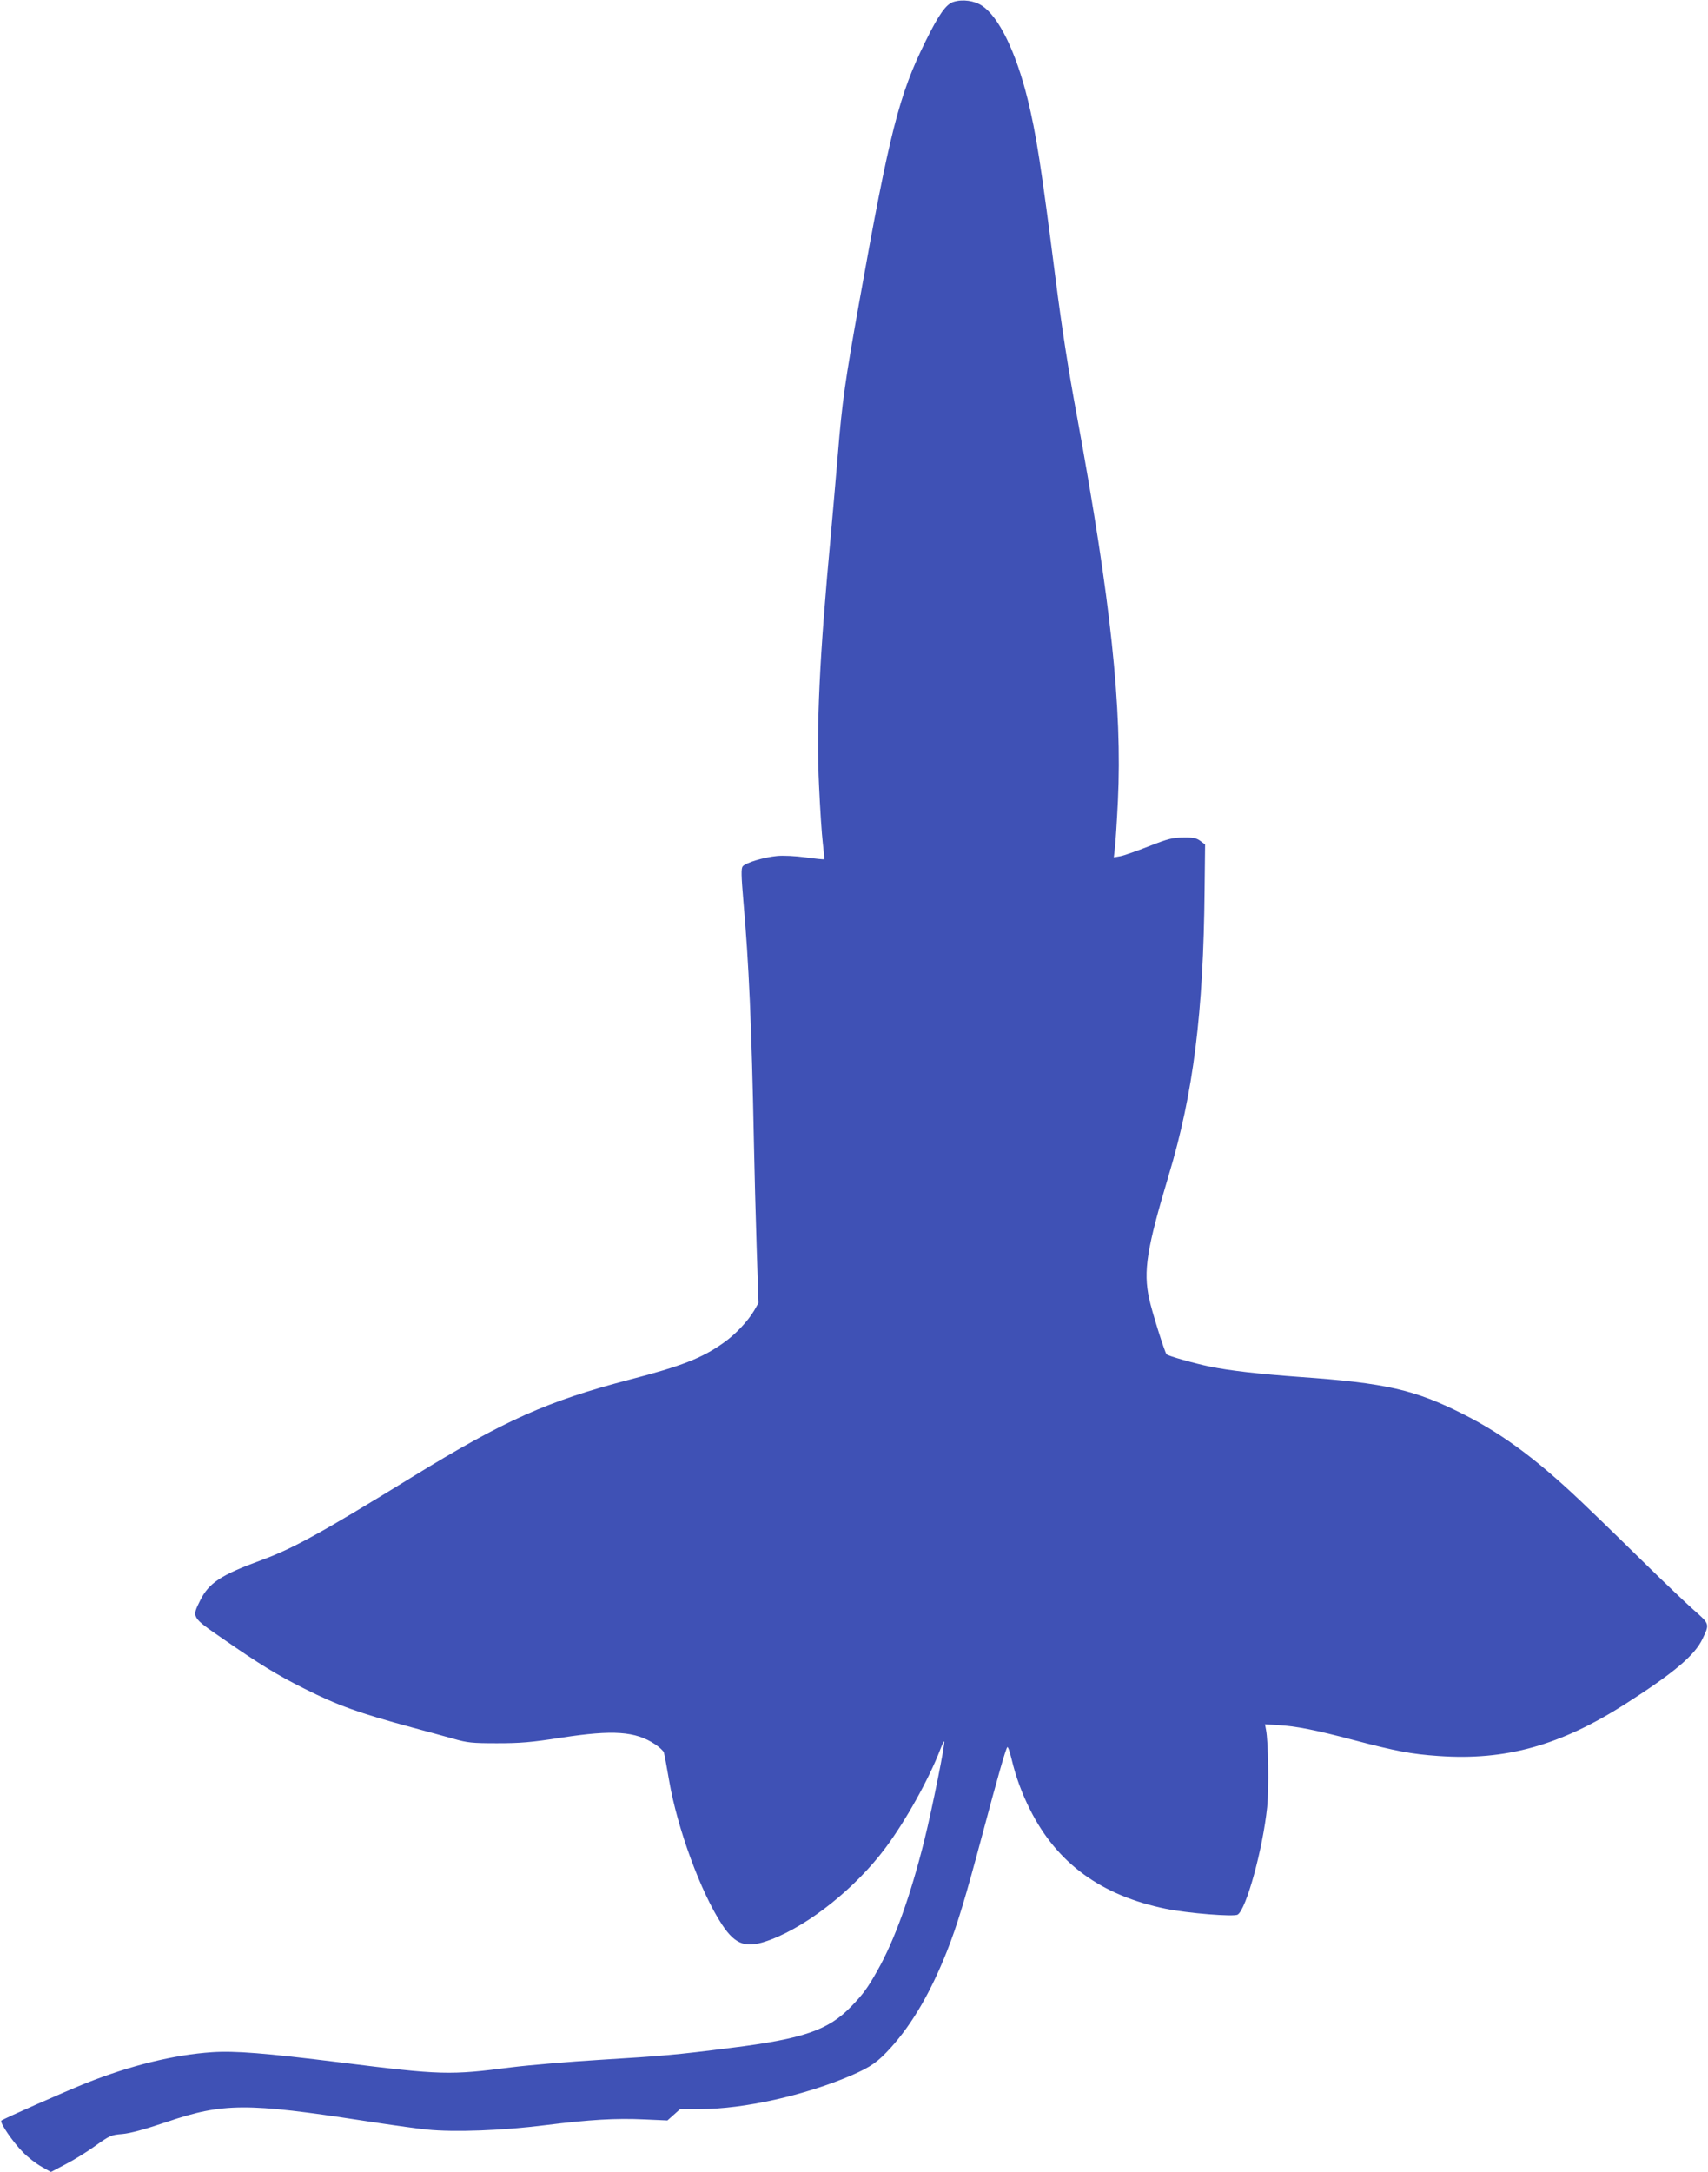 <?xml version="1.0" standalone="no"?>
<!DOCTYPE svg PUBLIC "-//W3C//DTD SVG 20010904//EN"
 "http://www.w3.org/TR/2001/REC-SVG-20010904/DTD/svg10.dtd">
<svg version="1.0" xmlns="http://www.w3.org/2000/svg"
 width="1007pt" height="1280pt" viewBox="0 0 1007 1280"
 preserveAspectRatio="xMidYMid meet">
<g transform="translate(0,1280) scale(0.1,-0.1)"
fill="#3f51b5" stroke="none">
<path d="M5622 12789 c-44 -13 -87 -74 -166 -234 -155 -313 -211 -532 -390
-1535 -84 -468 -101 -590 -126 -895 -11 -137 -30 -344 -40 -460 -69 -740 -88
-1144 -71 -1500 6 -132 16 -282 22 -333 6 -51 10 -94 8 -96 -2 -2 -51 3 -109
11 -59 8 -133 12 -170 8 -75 -7 -183 -39 -201 -61 -10 -12 -9 -53 4 -207 32
-365 48 -716 62 -1422 3 -154 10 -429 16 -612 l11 -332 -25 -44 c-38 -64 -111
-142 -181 -191 -126 -90 -249 -138 -554 -217 -483 -126 -739 -240 -1282 -574
-545 -335 -702 -421 -889 -490 -238 -87 -309 -134 -360 -236 -51 -103 -54 -98
137 -230 212 -147 316 -211 478 -292 195 -98 323 -144 634 -228 85 -23 196
-53 245 -67 80 -23 109 -26 255 -26 137 0 201 5 380 33 306 47 436 38 552 -39
26 -17 49 -39 52 -48 3 -9 17 -84 31 -166 48 -281 187 -660 312 -849 82 -124
146 -143 291 -87 226 87 499 306 674 541 119 160 257 408 323 582 10 26 20 46
22 44 7 -8 -69 -388 -117 -582 -82 -329 -176 -591 -277 -769 -58 -103 -83
-137 -152 -209 -136 -142 -283 -193 -716 -247 -322 -41 -396 -47 -770 -70
-181 -11 -415 -31 -520 -44 -363 -47 -412 -46 -1010 29 -442 55 -621 69 -755
60 -224 -15 -481 -78 -745 -183 -124 -50 -487 -210 -497 -220 -11 -11 69 -128
128 -187 28 -29 77 -67 108 -84 l56 -32 87 46 c49 25 128 74 176 109 84 60 93
64 158 69 47 4 131 27 262 71 331 113 475 113 1162 7 143 -22 311 -46 374 -52
159 -16 442 -6 695 26 265 33 416 42 586 34 l135 -6 38 34 37 33 118 0 c259 0
615 80 893 199 116 51 154 78 233 165 128 143 234 327 329 566 60 151 111 321
208 685 91 341 138 507 148 518 4 4 15 -28 25 -70 25 -104 60 -201 109 -298
158 -316 419 -507 802 -585 128 -26 400 -48 422 -34 51 32 148 385 174 634 11
108 7 386 -7 456 l-6 32 74 -5 c110 -6 222 -28 448 -88 252 -66 341 -83 501
-94 397 -28 719 62 1104 308 284 182 407 285 453 383 42 88 43 86 -55 172 -48
43 -171 160 -273 260 -102 100 -252 247 -335 326 -292 283 -502 441 -745 564
-289 146 -458 185 -970 221 -233 17 -413 37 -528 61 -88 18 -244 62 -254 72
-11 11 -88 257 -103 329 -35 163 -14 294 116 728 145 482 204 955 211 1679 l3
269 -28 21 c-23 17 -42 21 -100 20 -62 0 -90 -7 -202 -51 -71 -28 -148 -55
-169 -59 l-39 -7 6 54 c4 30 12 155 18 279 26 545 -42 1182 -241 2265 -52 280
-88 512 -125 800 -88 689 -116 866 -166 1070 -69 279 -170 486 -269 551 -45
30 -114 40 -168 23z"/>
</g>
</svg>
